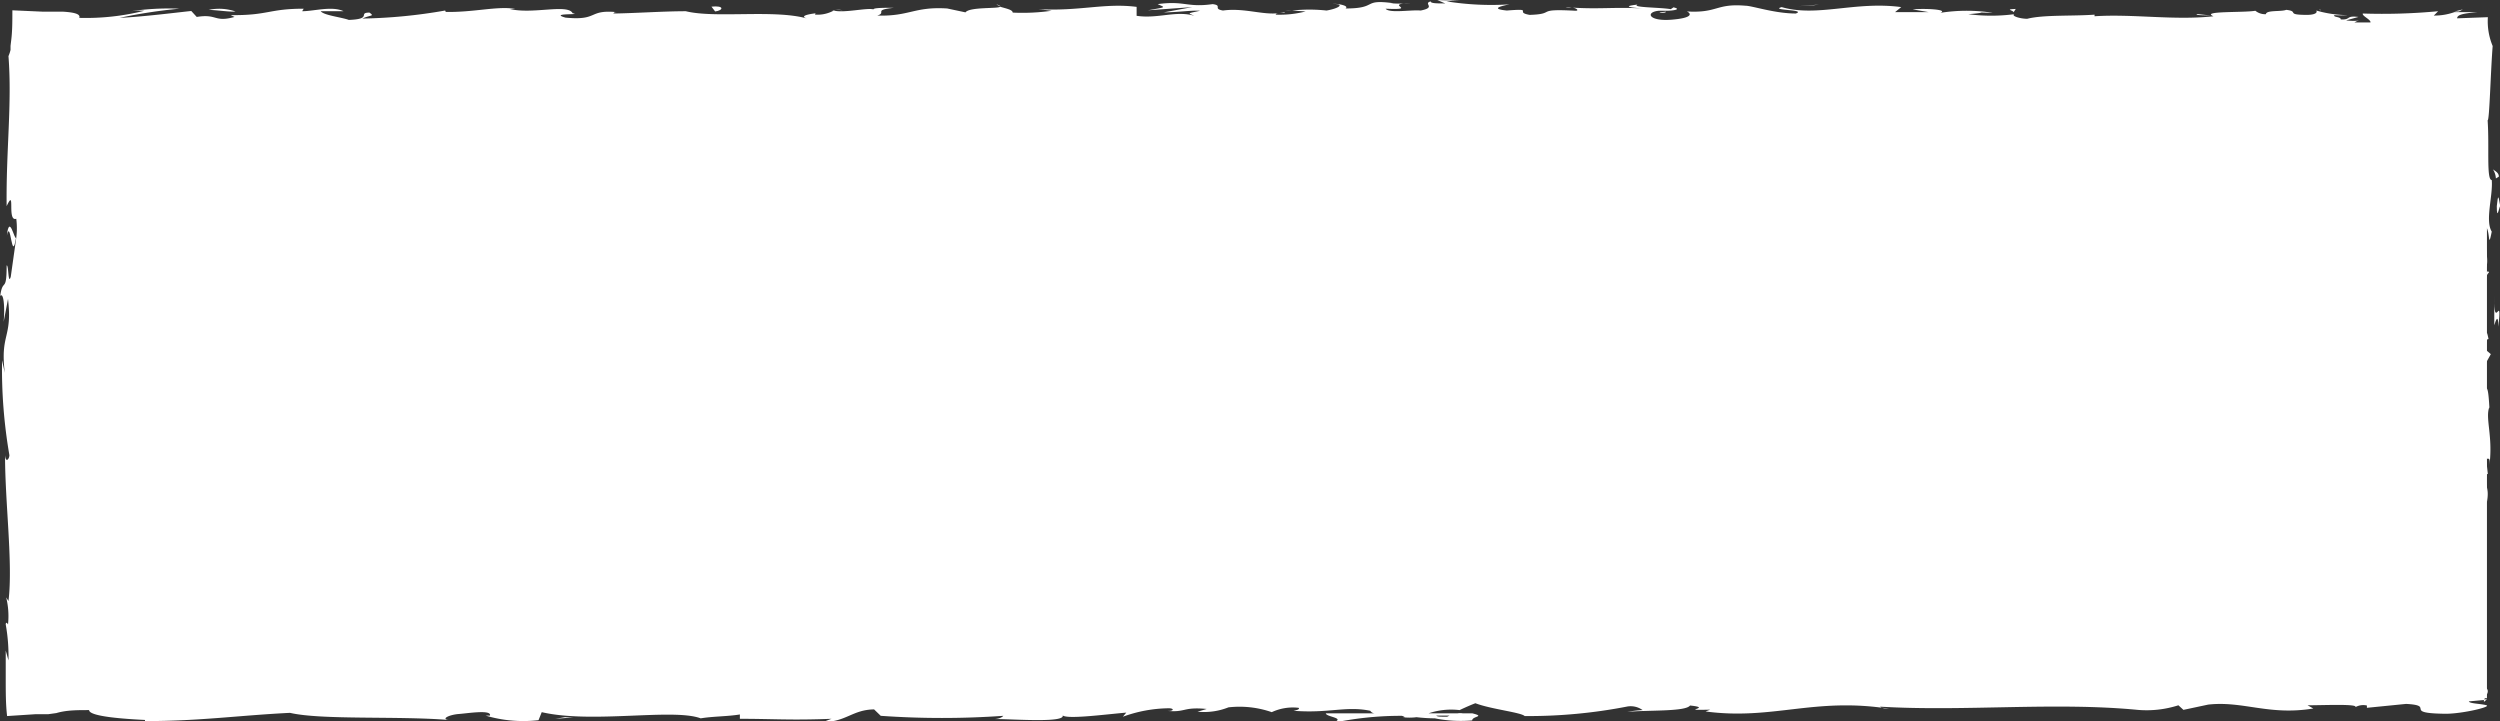 <svg xmlns="http://www.w3.org/2000/svg" viewBox="0 0 109.14 31.49"><rect x="0" y="0" width="109.14" height="31.49" fill="#333333" stroke="none"/><defs><style>.cls-1{fill:#fff;}</style></defs><title>hangingLabel</title><g id="Layer_2" data-name="Layer 2"><g id="food_loss_process" data-name="food loss process"><rect class="cls-1" x="1.07" y="0.98" width="107.5" height="29.5"/><path class="cls-1" d="M108.13,30.48c.06.15.19.07.16-.33l-.22-.28Z"/><path class="cls-1" d="M108.54,27.81c-.11-.47-.3-1-.5-.7.21.46.12.57.38,1.07,0,.4-.08.69-.16.63.06.14,0,.61.09.83a3.72,3.72,0,0,0,0-1.86C108.44,27.63,108.5,27.78,108.54,27.81Z"/><path class="cls-1" d="M96.54.68l.25,0Z"/><path class="cls-1" d="M72.46.56c.19,0,.26,0,.27-.05C72.56.52,72.42.54,72.46.56Z"/><path class="cls-1" d="M68.35.32h.25A.54.54,0,0,0,68.35.32Z"/><path class="cls-1" d="M96.54.68,95.9.61C95.85.68,96.23.66,96.54.68Z"/><path class="cls-1" d="M108,22.45a1.58,1.58,0,0,0,.06.35l0-.33Z"/><path class="cls-1" d="M107.15.5h.2l.17-.09Z"/><path class="cls-1" d="M109.09,7.71c0-.18-.18-.25-.26-.32a.82.82,0,0,1,.13.4S109,7.77,109.09,7.71Z"/><path class="cls-1" d="M108.76,20.63l0,.23Z"/><path class="cls-1" d="M101.32.46a.16.16,0,0,0-.07-.07S101.28.44,101.32.46Z"/><path class="cls-1" d="M99.13,29.61s0,0,0,0S99.19,29.61,99.13,29.61Z"/><path class="cls-1" d="M108.57,30.53h-.13a.45.45,0,0,0,0,.11Z"/><path class="cls-1" d="M60.83.08h0C61.06.06,61,.06,60.83.08Z"/><path class="cls-1" d="M.3,10.28c.17-.78.21,1.28.4.1C.63,10.49.41,9.31.3,10.28Z"/><path class="cls-1" d="M108,22.24v-.33A1.77,1.77,0,0,0,108,22.24Z"/><path class="cls-1" d="M.7,10.38h0l0-.12Z"/><path class="cls-1" d="M43.5.19a.43.43,0,0,0,.18.08S43.63.23,43.5.19Z"/><path class="cls-1" d="M56.41.45l-.32,0A2,2,0,0,0,56.41.45Z"/><path class="cls-1" d="M36.79.45a1.76,1.76,0,0,0-.47,0l.08,0A.79.79,0,0,1,36.79.45Z"/><path class="cls-1" d="M29.82.45l.12,0h.23Z"/><path class="cls-1" d="M77.92,29.7a.94.94,0,0,1,.32.17C78.14,29.74,79.16,29.69,77.92,29.7Z"/><path class="cls-1" d="M108.11,22.45a.32.32,0,0,1-.08-.21v.23S108.1,22.5,108.11,22.45Z"/><path class="cls-1" d="M36.51,1.92l-1.11,0C35.71,1.91,36.11,1.92,36.51,1.92Z"/><path class="cls-1" d="M27.86,29.73l.25,0A.85.85,0,0,0,27.86,29.73Z"/><path class="cls-1" d="M32.11,1.92a3.25,3.25,0,0,0-.62-.13l-.13.05Z"/><path class="cls-1" d="M78.25,29.87h0Z"/><path class="cls-1" d="M85.55,29.43c-1.06,0-.5.24-.72.38-1.26.07-.58-.18-1-.31-.79.07-1.4.29-2,.28,0,0-.16-.05,0-.1-.83.19-2.47,0-3.44.25q-.11,0-.12-.06c.15.12.18.25.15.33-.48,0-.88.16-1.06,0a.83.83,0,0,0,.45-.11l-.5.07c-.44-.23.68-.08.68-.25a23.73,23.73,0,0,1-2.84.2c-.15-.22,1.74-.08.75-.28l1.14.09c-.87-.35.7,0-.1-.35-1.51-.07-1.69.11-3.2,0-.34.13.11.19-.23.31-2.14.23-1.68-.56-3.26-.26a2.23,2.23,0,0,1-1.68.28l.38-.25c-1.46,0-.83.36-2.36.19.27-.1,1.14-.08.92-.11-1-.2-.7.14-1.46.14l-.16-.22c-1.55,0-3.27.2-5,.24.09-.07.39-.14,0-.21a62.51,62.51,0,0,1-6.73-.16l-.8.19c-.19,0-.35-.08-.15-.12-.82-.08,0,.12-.43.2s-.62-.11-.32-.17a28.5,28.5,0,0,1-5.63.14l.3-.05c-1.19-.08-1.34.39-2.44.21l.21,0c-2.56-.09-5.4.09-7.36-.2C37.14,30,35,29.6,34.8,30a23.71,23.71,0,0,0-3.11-.39c-.55,0-.82.25-1.5.29l0-.21-.93.22-.49-.25-.64.05c.26,0,.54.1.51.15a6.4,6.4,0,0,1-2.46-.24l-2.37.17c.05-.08.45-.11.76-.16-1.26.21-.23-.22-1.38,0,.15.05-.09.13-.11.17a14.19,14.19,0,0,0-2.86-.08l.19-.14c-1.76,0-3.7.07-5.67.07.71.06.55.31,0,.33l-.23-.21c-.37.13.6.08-.16.24-.74,0-.5-.24-.08-.32l-.89.08c-.05-.06.16-.1.21-.18-.36.13-1.54-.22-2.07,0l-.05-.07c-2,0-2.86.07-4.46.08,0,.19-.66.15-1.14.3L4,29.76,3,29.7H2.08a.53.53,0,0,0-.24.13.31.31,0,0,1-.19.14.06.06,0,0,0,0-.07c.1-.26.11-.52.21-.37,0-.71,0-1.17,0-1.67s-.06-1.26-.13-2.34c-.07.24-.1.5-.16.36,0-.39.07-.89.16-.83v.1c-.25-2.41.5-5.58.14-7.5l0,.11-.18-2c0-.92.12.55.23-.13-.28-2.15,0-3.4-.15-5.17.5-1.37,0-4.87.29-6.72l-.12.1C1.82,3.35,2,3.25,2,2.9c-.09.05-.1.52-.17.22l0-1.38,1.82,0,2.61.08,5.2.19c1.52,0,.86-.6,2.78-.32L13.7,2C16.77,1.68,20,2,23,1.73a1.08,1.08,0,0,1-.48.12,5.61,5.61,0,0,0,2.36-.13c.47,0,.11.12.39.19.64.09,1.6-.2,1.94,0,.06,0-.18,0-.3.07.42-.08,1.94,0,1.54-.17,1.13.09,2.16-.08,3.06,0,.58-.2,1.93.1,2.11-.19-.08.3,2,.24,2.69.1-.24.09.62.09.34.22.82,0,1.56-.06,1.42-.21,1.5.35,3-.29,3.86.17,2.42-.16,4.65-.27,6.83-.34-.08.29-2.41,0-2.31.34a49.69,49.69,0,0,1,5.29-.31c.53,0-.3.13-.48.18,2.07-.12,4,0,5.82-.13,0,0-.2.06-.39.08.36,0,.84,0,.8-.09l-.35,0c-.58-.19,1.43-.41,1.5-.51-.61.39,1.81.1.84.59.23,0,.53-.09.48-.18.35,0,.46.08.11.18,1.29-.07.83-.22,2-.22,0,.07-.24.1-.36.17a7.32,7.32,0,0,1,2.18-.2c-.06,0,.06.09-.24.09,1.7,0,2.9-.34,4.77-.22-.55.29.63.1.73.35l1-.08-.41-.12c.88,0,1.66-.17,2.42-.09l-.66.1,1.65-.05-.93-.09c.89-.13-.1-.31,1.07-.25-.23,0,.88,0,1.34.15h0a5.41,5.41,0,0,1,1.53-.1c.17.08-.13.28,0,.33.43-.21,2.06-.06,2.6-.28-.18.05-.19.18-.13.21L79,1.25c.41.06.47.08.4.19,1.23,0-.39-.32,1.07-.18a2.08,2.08,0,0,1-.3.06c1.46.07,2.82-.11,4.16,0,.4.25-1.17.06-.72.27,1.94-.05,4-.3,5.88-.24l-.35,0c.26-.35,1.4.17,2.35,0-.24,0-.31.19-.24.15,1.28.06,2.62-.08,4.56-.19l-.24.09c.76.08,2,0,2.81.09.24-.09.71-.08.42-.21,2.52.51,4.8-.28,7,.15-.27,0-.64.08-.43.08l1.91-.08c-.15-.16-.25-.1-.65-.21A4.34,4.34,0,0,1,107.87,1c-.44.06-.4.12-.28.18s.32.11.41.16.12-.1.13-.15l.16.06c-.08.46.35-.24.19,1l-.08-.07a10.78,10.78,0,0,1,.12,1.53c-.17.22-.08-.54-.22-.58a9,9,0,0,1,.15,2.22c0-.33,0-.8-.1-1.13a4.66,4.66,0,0,0-.18,1.41v0l-.09,1.3,0-.33c.47,1,.09,2,.39,3.25-.29-1.26-.17-.21-.37-.3-.05.33-.11.83-.17.69.16.61-.13,1,.11,1.89-.07,0,0,.65-.17.51,0,.8.11-.18.19-.12.22,1.23-.26,2.89,0,4.66.12,1.52.34,1.8.45,3.22-.1.47-.24-.39-.24-.39a9,9,0,0,0,0,2.07c-.06-.15-.1,0-.18.23,0,.58.24.38.14,1.15a2.19,2.19,0,0,1-.25-.58c.05.69.18,1.36.23,2.07-.11.19-.17-.42-.24-.67a9.08,9.08,0,0,0,.28,2.31l.06-.51c0,.29-.15.15-.18-.07-.14-.68.06-1,.12-1l0,.5c.37-.52-.07-2,0-3.05l.27.43-.23-1.05c.07-.22.23-.37.27.13.14-.73-.1-.64,0-1.27,0-.07,0,0,.05,0l-.08-.72c.06.14.19-.12.15.32.16-1.28-.2-2.06,0-2.54v.1c-.09-1.77-.2-.17-.44-1.5l.5-.9-.2-.17c0-.18,0-.55.1-.48-.13-.68-.08.12-.21-.28.18-.88-.09-2.43.23-2.63-.15-.32-.12.84-.22-.1.34-.27-.06-1.09.1-1.89.17.25.08,1,.24.2-.3-.48.06-1.57,0-2.25-.24,0-.1-1.47-.18-2.61.08.05.13-2.12.22-3.24l0,0a2.82,2.82,0,0,1-.21-1.26l-1.34.05c0-.15.22-.21.88-.27h-1a2.62,2.62,0,0,1-.9.15l.19-.19a26,26,0,0,1-3.29.1c-.07.17,1,.47-.34.58-.05-.09-.1-.25.26-.28a2.54,2.54,0,0,1-.65,0l.54-.15c-.58-.07-.3.13-.77.11,0-.13-.35-.09-.28-.19a3.85,3.85,0,0,0,.59,0,5.07,5.07,0,0,1-1.38-.2c.05.07,0,.18-.38.19-1,0-.34-.15-.93-.22-.24.09-.87,0-.89.19a.68.68,0,0,1-.46-.15c-.51.09-2.41,0-1.83.24h0c-1.69.19-3.51-.11-5.19,0V.64c-1,.07-2.23,0-2.94.18-.3,0-.7-.12-.57-.2a7.74,7.74,0,0,1-2,0C87,.53,86,.54,87,.56a7.33,7.33,0,0,0-2.29,0C85.08.41,84,.36,83.5.41l.7.12c-.54,0-1,0-1.47,0L83,.31c-2-.27-3.67.45-5.22,0-.54.15,1.11.1.62.28-.93,0-1.91-.34-2.2-.34C74.9.14,75,.58,73.64.5c.17.07.33.28-.67.36S71.82.53,72.41.47c.22,0,.33,0,.32,0,.31,0,.7-.06.33-.15l-.12.08c-.46-.08-1.75-.07-1.45-.2-.71.08-.3.13.22.17C70.51.3,69.83.41,68.6.33c.19,0,.37.14.18.14-1.82-.1-.8.14-2,.18-.7-.12.25-.29-1-.19C65,.38,65.6.25,65.9.19A12.35,12.35,0,0,1,63.15.06l.6-.06a8,8,0,0,1-1,0l.34.15c-.35,0-.64,0-.63-.09-.36.1.27.26-.44.4C61.6.42,60.65.59,60.49.38,62,.45,60.33.17,61.57.14a5.26,5.26,0,0,1-.88,0c-.06,0,.05,0,.14,0-1.4-.19-.64.23-2.09.23.18-.12-.34-.22-.57-.2.58,0,.27.2-.26.29a6.86,6.86,0,0,0-1.5,0L57,.5a4.56,4.56,0,0,1-1.3.14c-.06-.1.58-.07.35-.11C55.3.74,54.4.32,53.39.46c-.46-.08,0-.22-.45-.28-1.13.16-1.22-.16-2.4,0,.34.16.4.12-.43.27L52.05.31,50.8.54c.59,0,1.24-.1,1.59-.07-.59.13-.53.09-.25.22-.8-.24-1.59.14-2.52,0l0-.39c-1.4-.18-2.48.2-4.29.1l.58.07a8.94,8.94,0,0,1-1.7.08c0-.13-.31-.18-.56-.26,0,.1-1.33,0-1.5.25l-.8-.17C39.91.28,39.71.72,38.3.68c.43-.14-.21-.24.73-.34-.47,0-.89,0-.9.07-.28-.08-1.3.17-1.73.05a1.48,1.48,0,0,1-.79.18c-.06,0,0-.06,0-.06s-.83.09-.37.23c-1.44-.41-4,0-5.3-.32-1,0-2.25.09-3.18.1.06,0,0-.07.17-.06-1.28-.12-.78.38-2.24.24-.75-.21.77-.11.31-.19-.21-.43-1.76.06-2.75-.19l.24,0c-.75-.14-1.83.16-3.06.13,0,0,.06,0,0-.06a22.76,22.76,0,0,1-3.61.35c.37-.17.54-.09.31-.26-.53,0,.16.28-.9.32C14.9.75,14.14.67,14,.49h1c-.51-.24-1.29,0-1.81,0l.07-.11c-1.53,0-1.55.3-3.19.28l.17.08c-.9.25-.75-.15-1.65,0L8.35.48c-.59.06-2.07.25-3.13.3A22.15,22.15,0,0,1,7.83.38a11.18,11.18,0,0,0-2.3.14A3.33,3.33,0,0,1,6.3.47,10.48,10.48,0,0,1,3.46.78c.07-.17-.23-.24-.7-.27l-.38,0-.5,0L.54.45c0,.46,0,.91-.05,1.3L.46,2l0,.18a1.71,1.71,0,0,1-.09.27C.53,4.55.26,6.59.29,9c.4-.86,0,.7.42.55a3.24,3.24,0,0,1,0,.83l-.24,1.7c-.12.4-.09-.54-.18-.49,0,1.23-.17.52-.28,1.33.14-.17.21.43.15,1.13l.19-1C.55,14.78,0,14.55.21,16.28l-.12-.55a22.09,22.09,0,0,0,.32,4.14c0,.16-.16.37-.19,0,0,2.12.35,4.72.15,6.37l-.1-.16a3.43,3.43,0,0,1,.08,1.18s-.09-.16-.1,0a7.85,7.85,0,0,1,.12,1.57L.25,28.4l0,.58v.62c0,.61,0,1.16.06,1.66l1.23-.08.56,0,.36-.05C2.9,31,3.37,31,3.89,31c0,.29,1.63.39,2.44.43l0,.05c2.41,0,4.1-.25,6.33-.36,1.38.32,4.69.13,6.92.31-.34-.05.05-.23.45-.26s1.44-.2,1.36.07h-.19a5.79,5.79,0,0,0,2.31.2l.14-.35c2.19.51,5.74-.18,6.94.27.53-.09,1.18-.08,1.71-.17l0,.19c1.47,0,2.2.07,4,0l-.37.14c1,0,1.29-.54,2.23-.55l.29.28a38.2,38.2,0,0,0,5.35,0s-.08.12-.37.14c.84,0,3.25.19,2.94-.2,0,.25,1.84,0,2.8-.08l-.15.18a6,6,0,0,1,2-.37c.27,0,.23.15-.12.11.89.09.7-.18,1.78-.08l-.4.12a2.89,2.89,0,0,0,1.35-.19,4.29,4.29,0,0,1,1.89.21,2.18,2.18,0,0,1,1.17-.19c.08.07-.12.11-.22.13,1.54.12,2.29-.22,3.35,0a.24.24,0,0,0,.18.11c-1.22,0-2.21,0-2.12,0,0,.17,1,.2.21.44a14.4,14.4,0,0,1,3.11-.33.39.39,0,0,1,.13.06l-.1,0a2.43,2.43,0,0,0,.61,0,7.31,7.31,0,0,0,.8.05,5.72,5.72,0,0,0,1.63.09c0-.19.6-.16,0-.31.08,0-.1,0-.42,0a.65.65,0,0,0-.21,0l0,0H62.37A3.09,3.09,0,0,1,63.72,31c.25-.12.53-.24.69-.3.67.26,2,.4,2.15.56a22.5,22.5,0,0,0,4.5-.42.89.89,0,0,1,.65.16,4.55,4.55,0,0,0-.67.08c.85-.09,2.54,0,2.74-.28,1.08.11-.61.22.88.18l-.2.08c2.92.39,4.74-.63,8-.12-.23,0-.34-.05-.38-.09,3.68.22,7.6-.21,11.24.14a4.54,4.54,0,0,0,1.78-.2l.22.2,1.08-.23c1.53-.17,2.65.49,4.59.17l-.25-.14c.7,0,2.2-.07,2.09.08a.7.7,0,0,1,.5-.07l0,.1,1.71-.17c1.33.07-.21.41,1.73.43.72,0,2-.3,1.78-.37s-.75-.07-.77-.17l.66-.06c.12-.31.62-.62-1-.84l-1.12.19-.37-.15h1a2.35,2.35,0,0,0-1.26.07.91.91,0,0,0-.47-.16l-1.11.29c-.13-.12.5-.24-.24-.3-.52.13.5.27-.36.36-.54-.14-.38-.26-1-.14-.09-.08,0-.13.29-.16a10.62,10.62,0,0,0-1.78.2c-.56-.17-1.9.05-1.84-.25a7.28,7.28,0,0,1-1.51.25c.95-.35-1.93,0-1.68-.4-.7.31-2.52.14-3.76.31a.9.9,0,0,1,.31-.06,8.38,8.38,0,0,1-1.34-.18c-.09.26-1.18.32-1.76.48-.85-.25.52-.3.25-.54,0,.21-1.48.21-1.19.38-.65-.15-.56-.07-.9-.29-.12.33-.61.06-1.15.26-.94-.16-.24-.31-1.28-.21C84.63,29.54,85.55,29.43,85.55,29.43ZM60.87,30h.51ZM58.8,30h.9c.07.06,0,.13-.21.13C59.6,30.08,59.11,30.05,58.8,30Zm4.39,1.29c-.33,0-.44,0-.49-.05l.58,0,0,0A.43.43,0,0,1,63.19,31.28Z"/><path class="cls-1" d="M63.78,31l.13,0-.19,0L63.6,31Z"/><path class="cls-1" d="M96.83.71h0l.09,0Z"/><polygon class="cls-1" points="30.17 29.64 30.17 29.68 30.35 29.64 30.17 29.64"/><path class="cls-1" d="M108,1.35s0,0,.06,0S108,1.36,108,1.35Z"/><path class="cls-1" d="M108.17,5.6l-.07.7C108.14,6,108.16,5.78,108.17,5.6Z"/><path class="cls-1" d="M108.07,9.39a.28.28,0,0,0,.08.08h0Z"/><path class="cls-1" d="M56.67,1.7h-.14C56.18,1.74,56.42,1.73,56.67,1.7Z"/><path class="cls-1" d="M74.62,1.26a5.4,5.4,0,0,1-.58.09C74.36,1.37,74.61,1.37,74.62,1.26Z"/><path class="cls-1" d="M36.63,1.92Z"/><path class="cls-1" d="M73.21,1.35a3.28,3.28,0,0,0,.83,0A5.75,5.75,0,0,0,73.21,1.35Z"/><path class="cls-1" d="M108,25.83V26s0,0,0,0Z"/><path class="cls-1" d="M108,26l0,.2A.5.5,0,0,0,108,26Z"/><path class="cls-1" d="M108.08,26.67l0-.43A1.13,1.13,0,0,0,108.08,26.67Z"/><path class="cls-1" d="M108.08,20.81l-.07,0A.07.07,0,0,0,108.08,20.81Z"/><path class="cls-1" d="M108.06,19.29a8.37,8.37,0,0,0-.1,1.42l.05.05C107.91,20.52,108.17,19.63,108.06,19.29Z"/><path class="cls-1" d="M108.89,12.92l0,1.28c.07-.23.17-.52.18.06C109.24,12.65,108.86,14.59,108.89,12.92Z"/><path class="cls-1" d="M109,9c0,.69.11,0,.15,0C109.07,8.55,109.06,8.44,109,9Z"/><path class="cls-1" d="M87.89.56,88,.39C87.43.41,88,.46,87.89.56Z"/><polygon class="cls-1" points="82.41 1.43 82.93 1.54 83.17 1.38 82.41 1.43"/><polygon class="cls-1" points="79.18 0.23 79.41 0.2 78.52 0.27 79.18 0.23"/><path class="cls-1" d="M31.06.29l.16.21C31.57.46,31.65.23,31.06.29Z"/><path class="cls-1" d="M10.28.5A2.23,2.23,0,0,0,9.11.43C9.58.45,10.05.53,10.28.5Z"/><polygon class="cls-1" points="24.66 31.31 24.24 31.38 25.03 31.32 24.66 31.31"/></g></g></svg>
